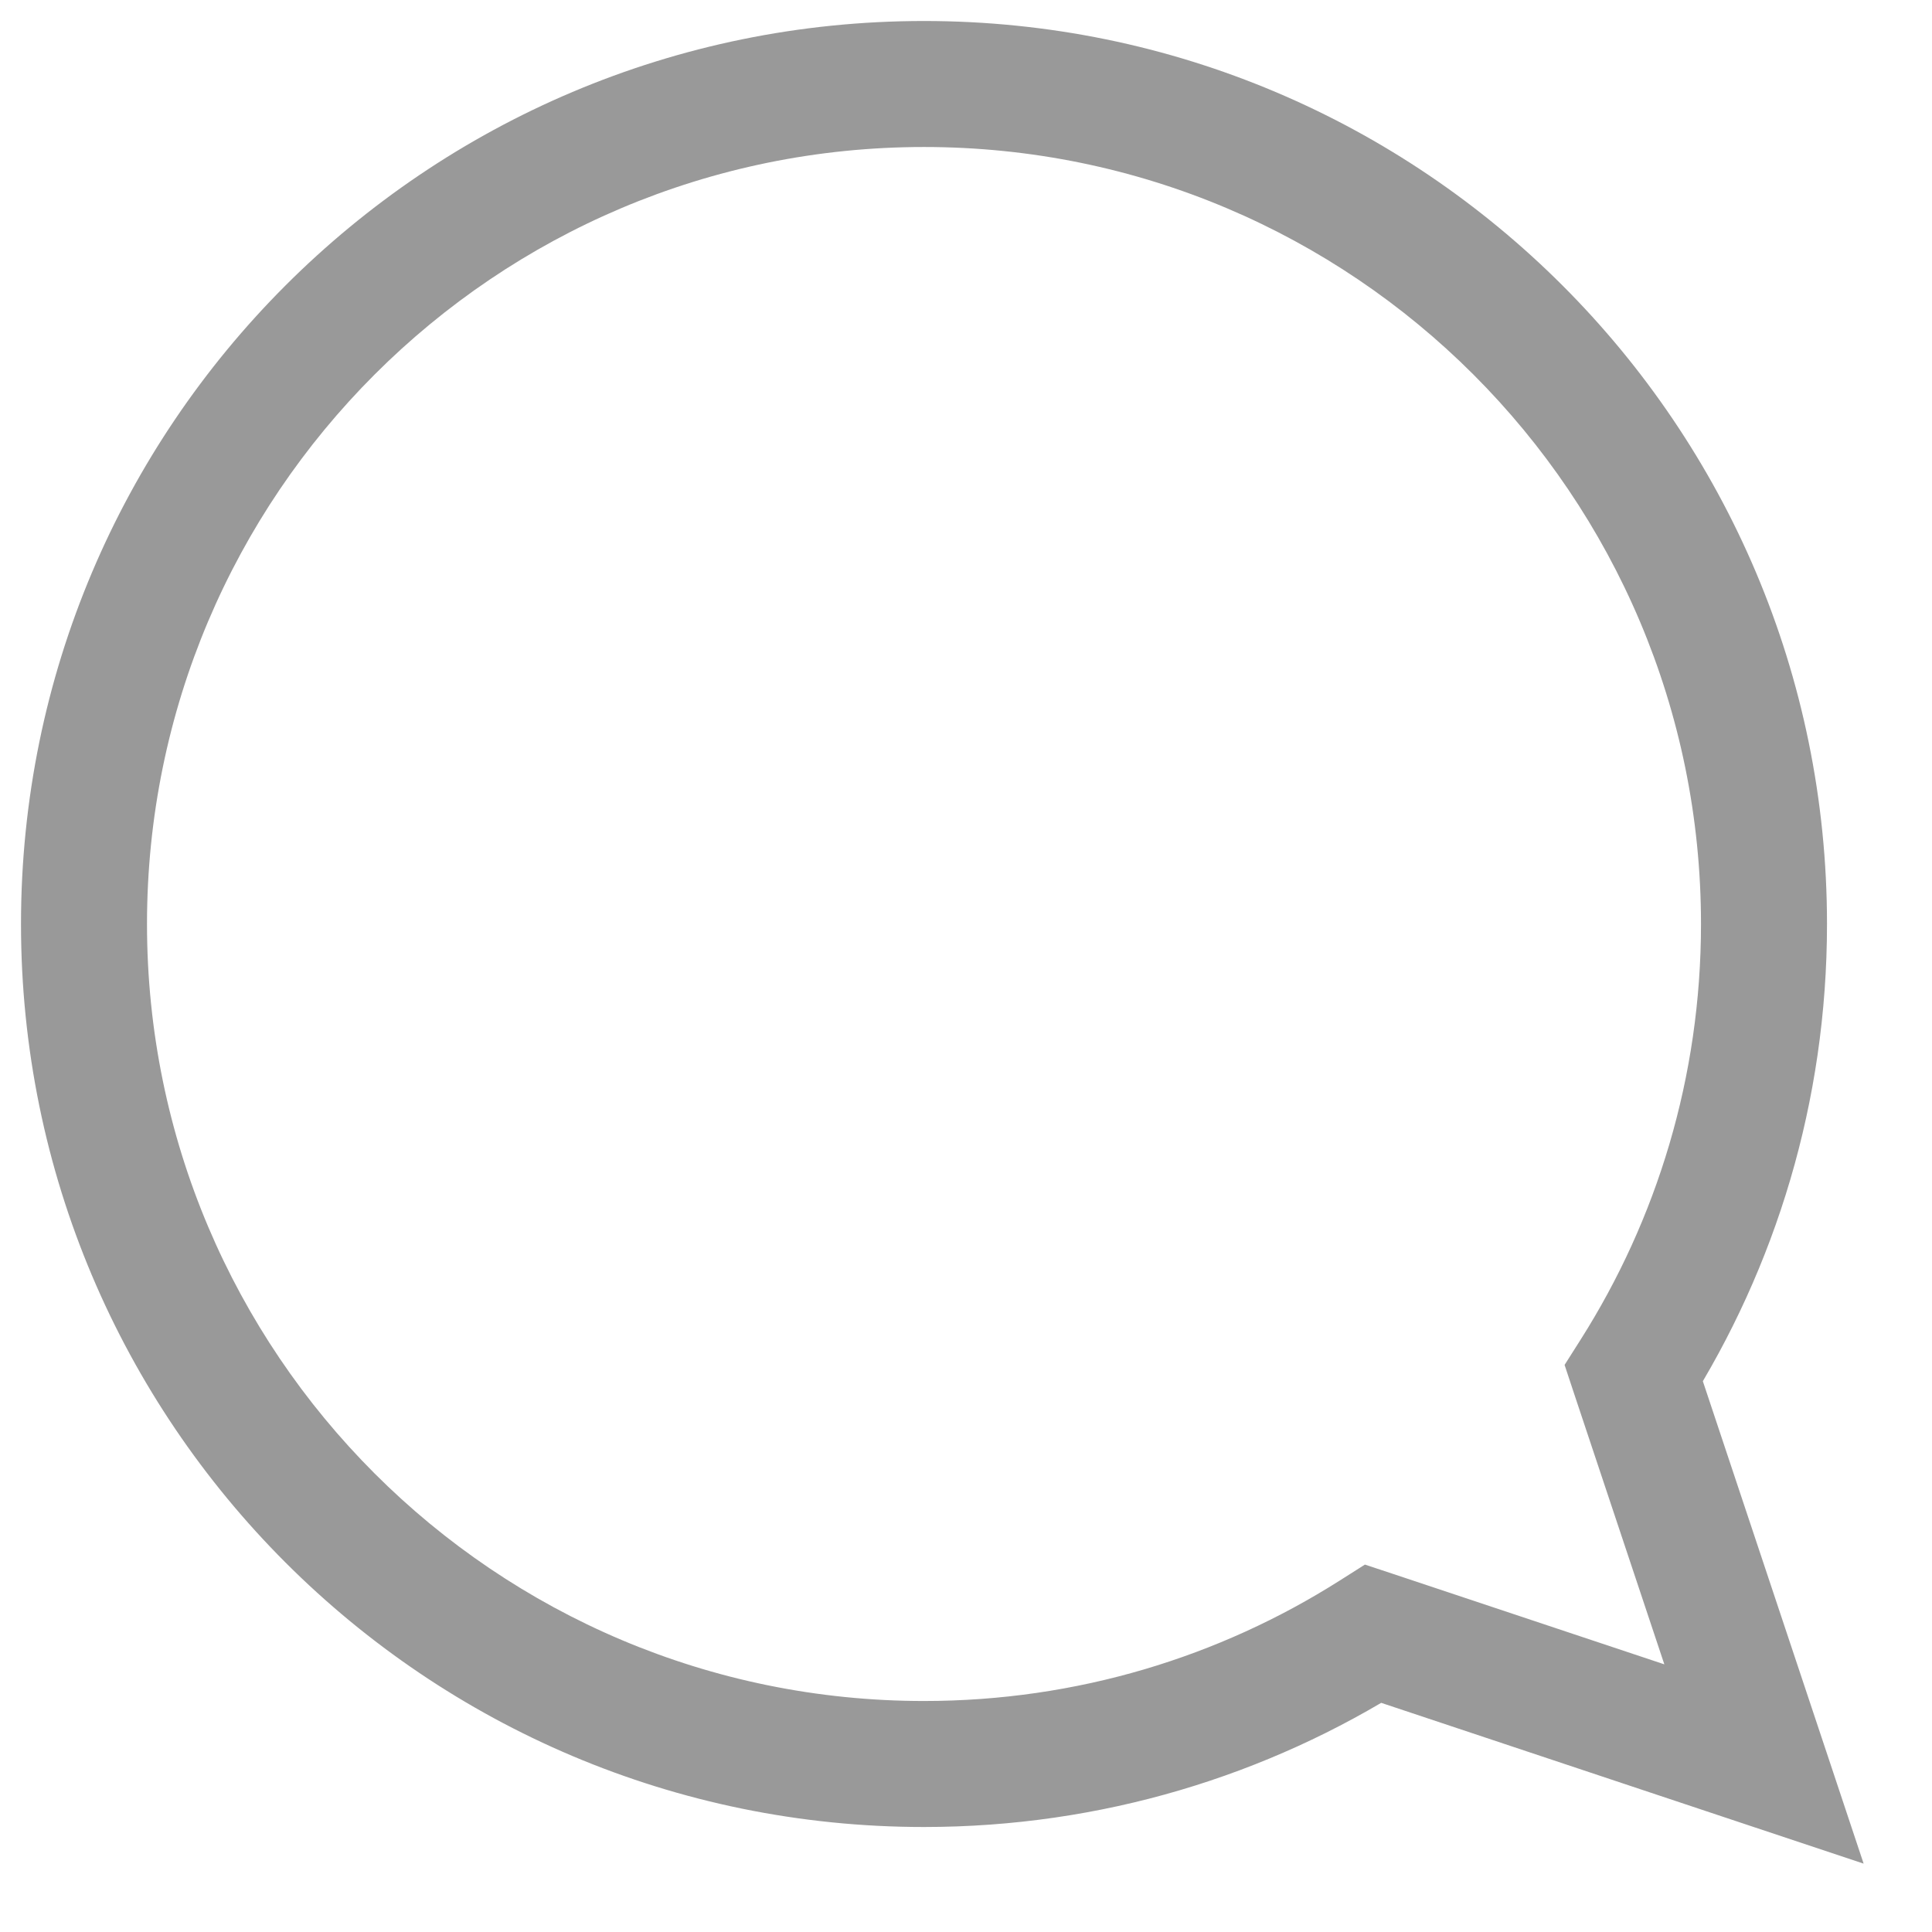 <svg width="23" height="23" viewBox="0 0 23 23" fill="none" xmlns="http://www.w3.org/2000/svg">
<path d="M16.35 19.45L16.587 18.738L16.249 18.626L15.948 18.817L16.35 19.45ZM19.45 16.35L18.817 15.948L18.626 16.249L18.738 16.587L19.45 16.35ZM21 21L20.763 21.712L22.186 22.186L21.712 20.763L21 21ZM11 21.75C13.114 21.75 15.088 21.139 16.752 20.083L15.948 18.817C14.518 19.724 12.821 20.25 11 20.25V21.75ZM0.25 11C0.25 16.937 5.063 21.75 11 21.75V20.25C5.891 20.25 1.75 16.109 1.75 11H0.25ZM11 0.25C5.063 0.25 0.25 5.063 0.25 11H1.75C1.75 5.891 5.891 1.75 11 1.75V0.25ZM21.75 11C21.75 5.063 16.937 0.25 11 0.25V1.75C16.109 1.75 20.25 5.891 20.25 11H21.75ZM20.083 16.752C21.139 15.088 21.75 13.114 21.75 11H20.25C20.25 12.821 19.724 14.518 18.817 15.948L20.083 16.752ZM18.738 16.587L20.288 21.237L21.712 20.763L20.162 16.113L18.738 16.587ZM21.237 20.288L16.587 18.738L16.113 20.162L20.763 21.712L21.237 20.288Z" fill="#999999"/>
</svg>
